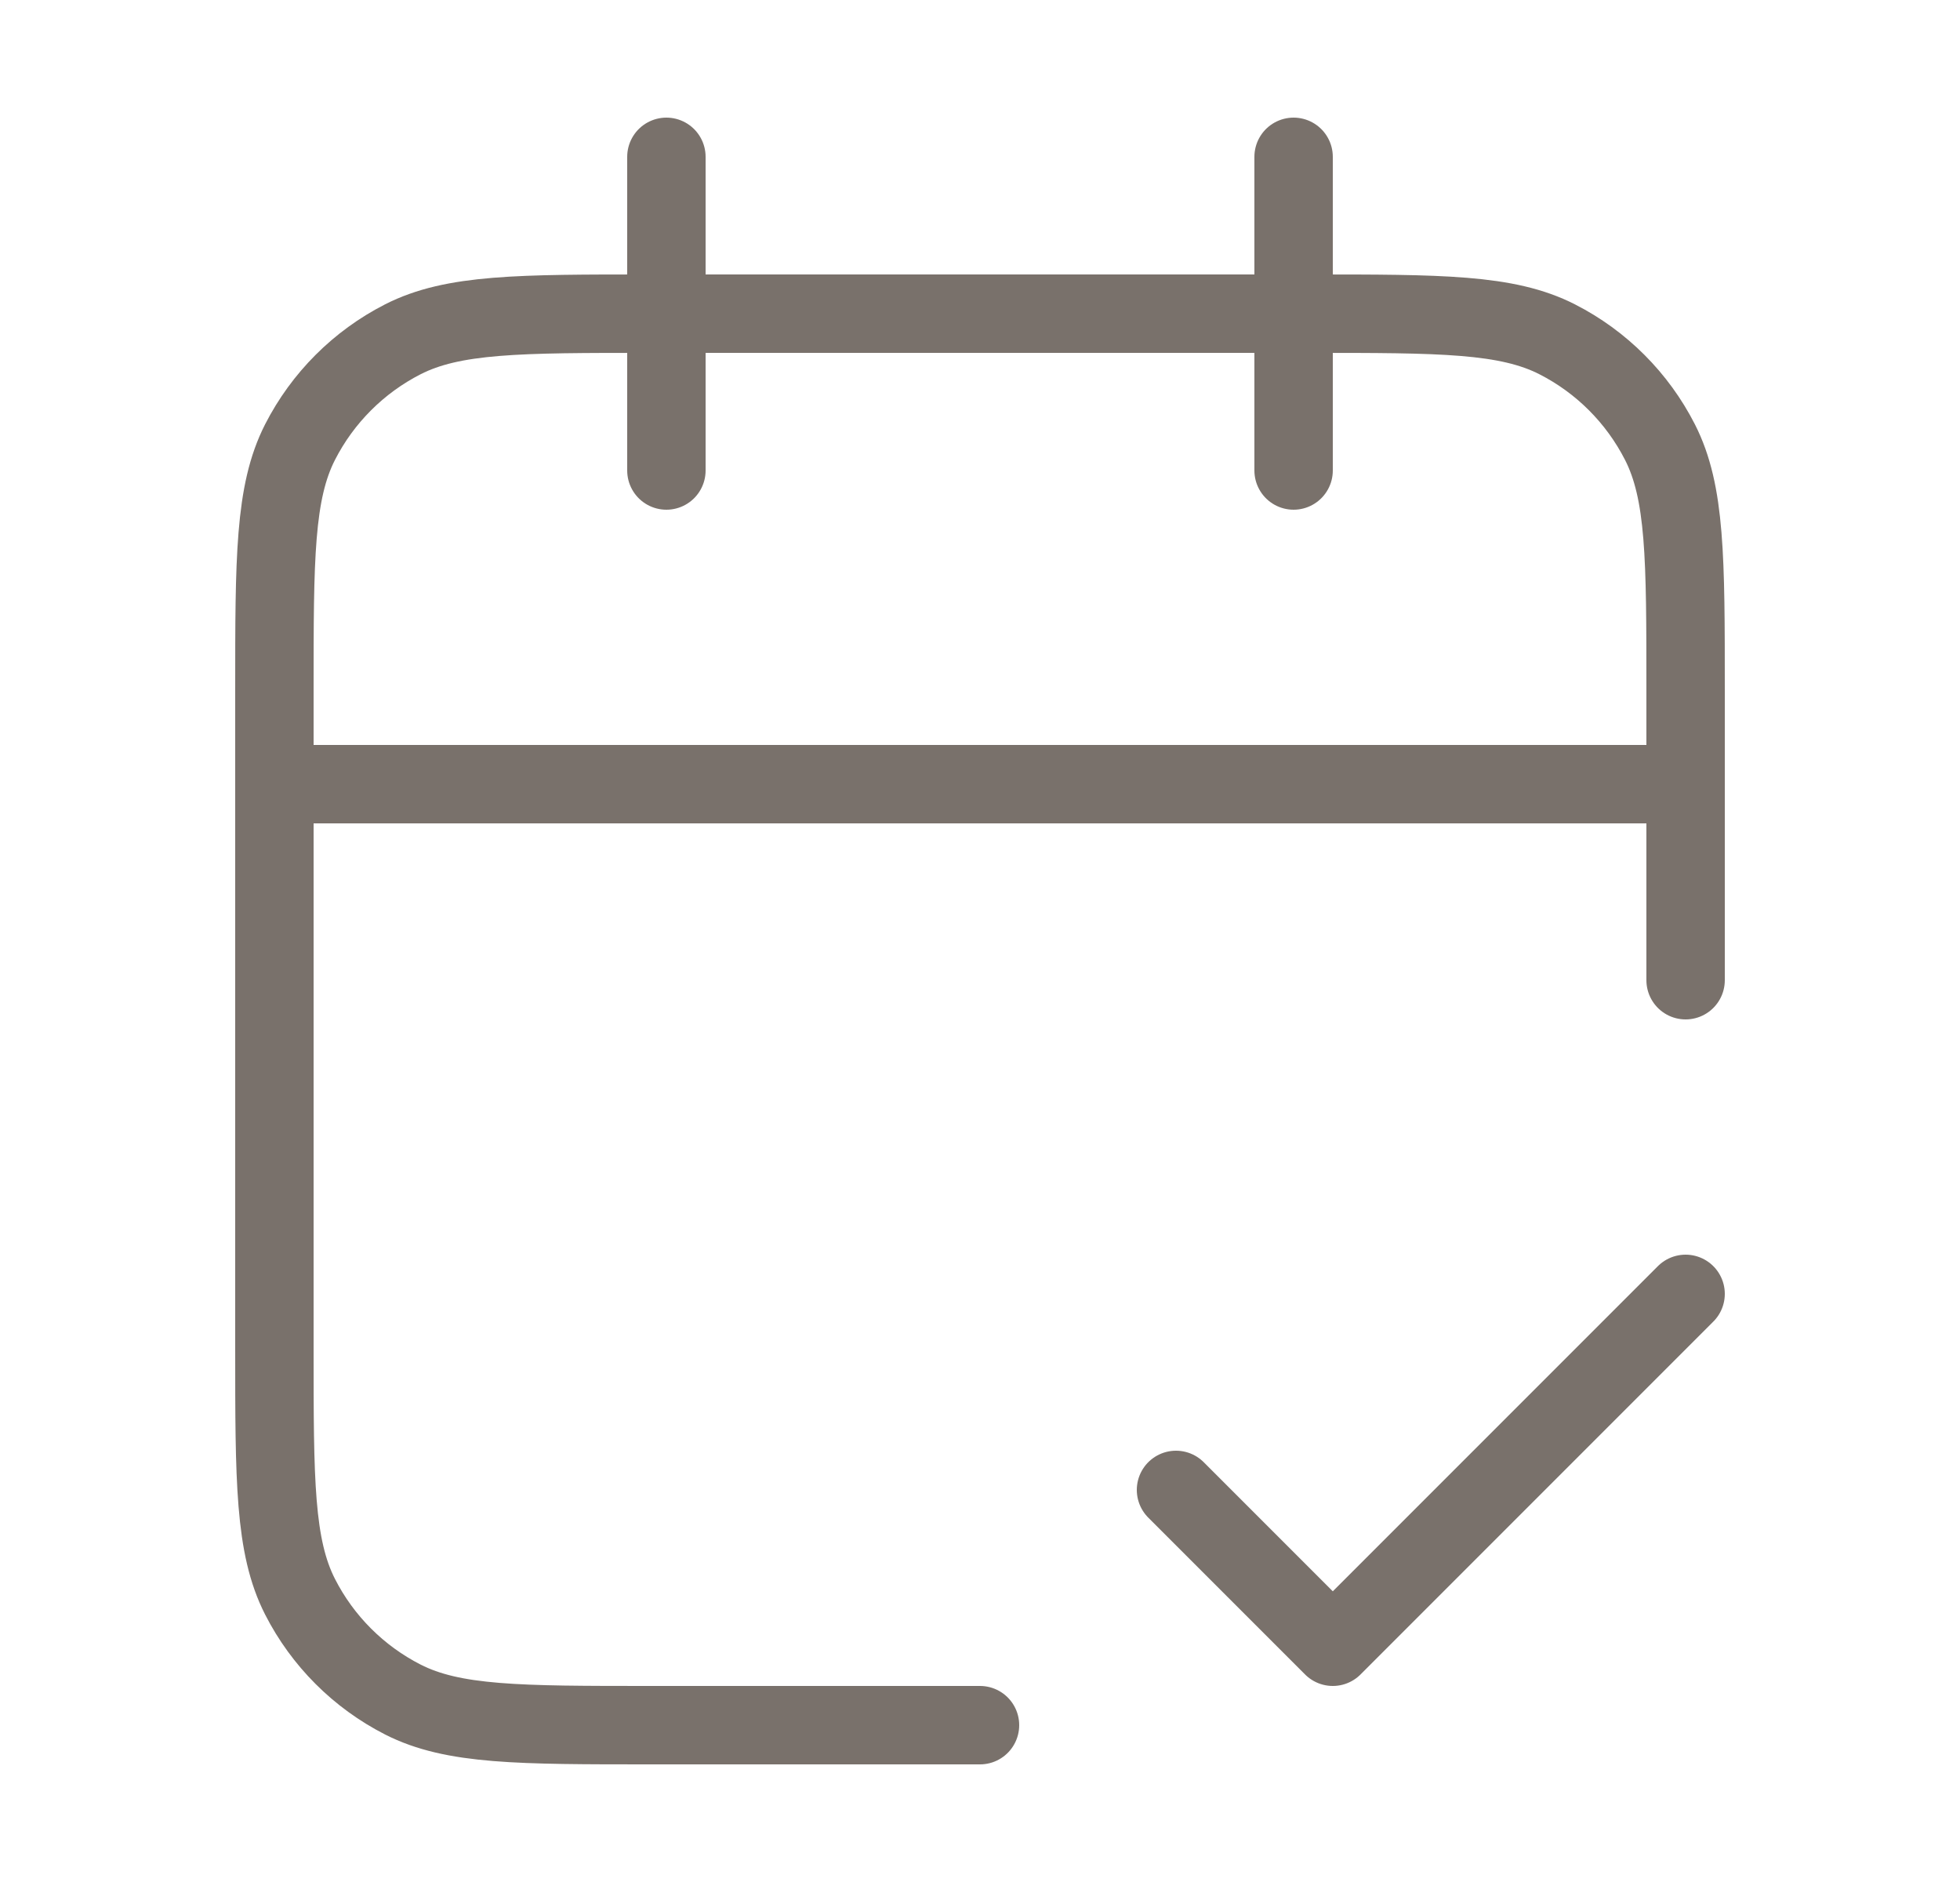 <svg width="25" height="24" viewBox="0 0 25 24" fill="none" xmlns="http://www.w3.org/2000/svg">
<g id="calendar-check-02">
<path id="Icon" d="M21.5 10H3.5M21.5 12.5V8.8C21.5 7.12 21.5 6.28 21.173 5.638C20.885 5.074 20.427 4.615 19.862 4.327C19.22 4 18.38 4 16.7 4H8.3C6.62 4 5.78 4 5.138 4.327C4.574 4.615 4.115 5.074 3.827 5.638C3.5 6.28 3.5 7.12 3.5 8.8V17.2C3.5 18.88 3.5 19.72 3.827 20.362C4.115 20.927 4.574 21.385 5.138 21.673C5.78 22 6.62 22 8.3 22H12.5M16.5 2V6M8.5 2V6M15 19L17 21L21.5 16.5" stroke="#79716B" stroke-linecap="round" stroke-linejoin="round"/>
</g>
</svg>
